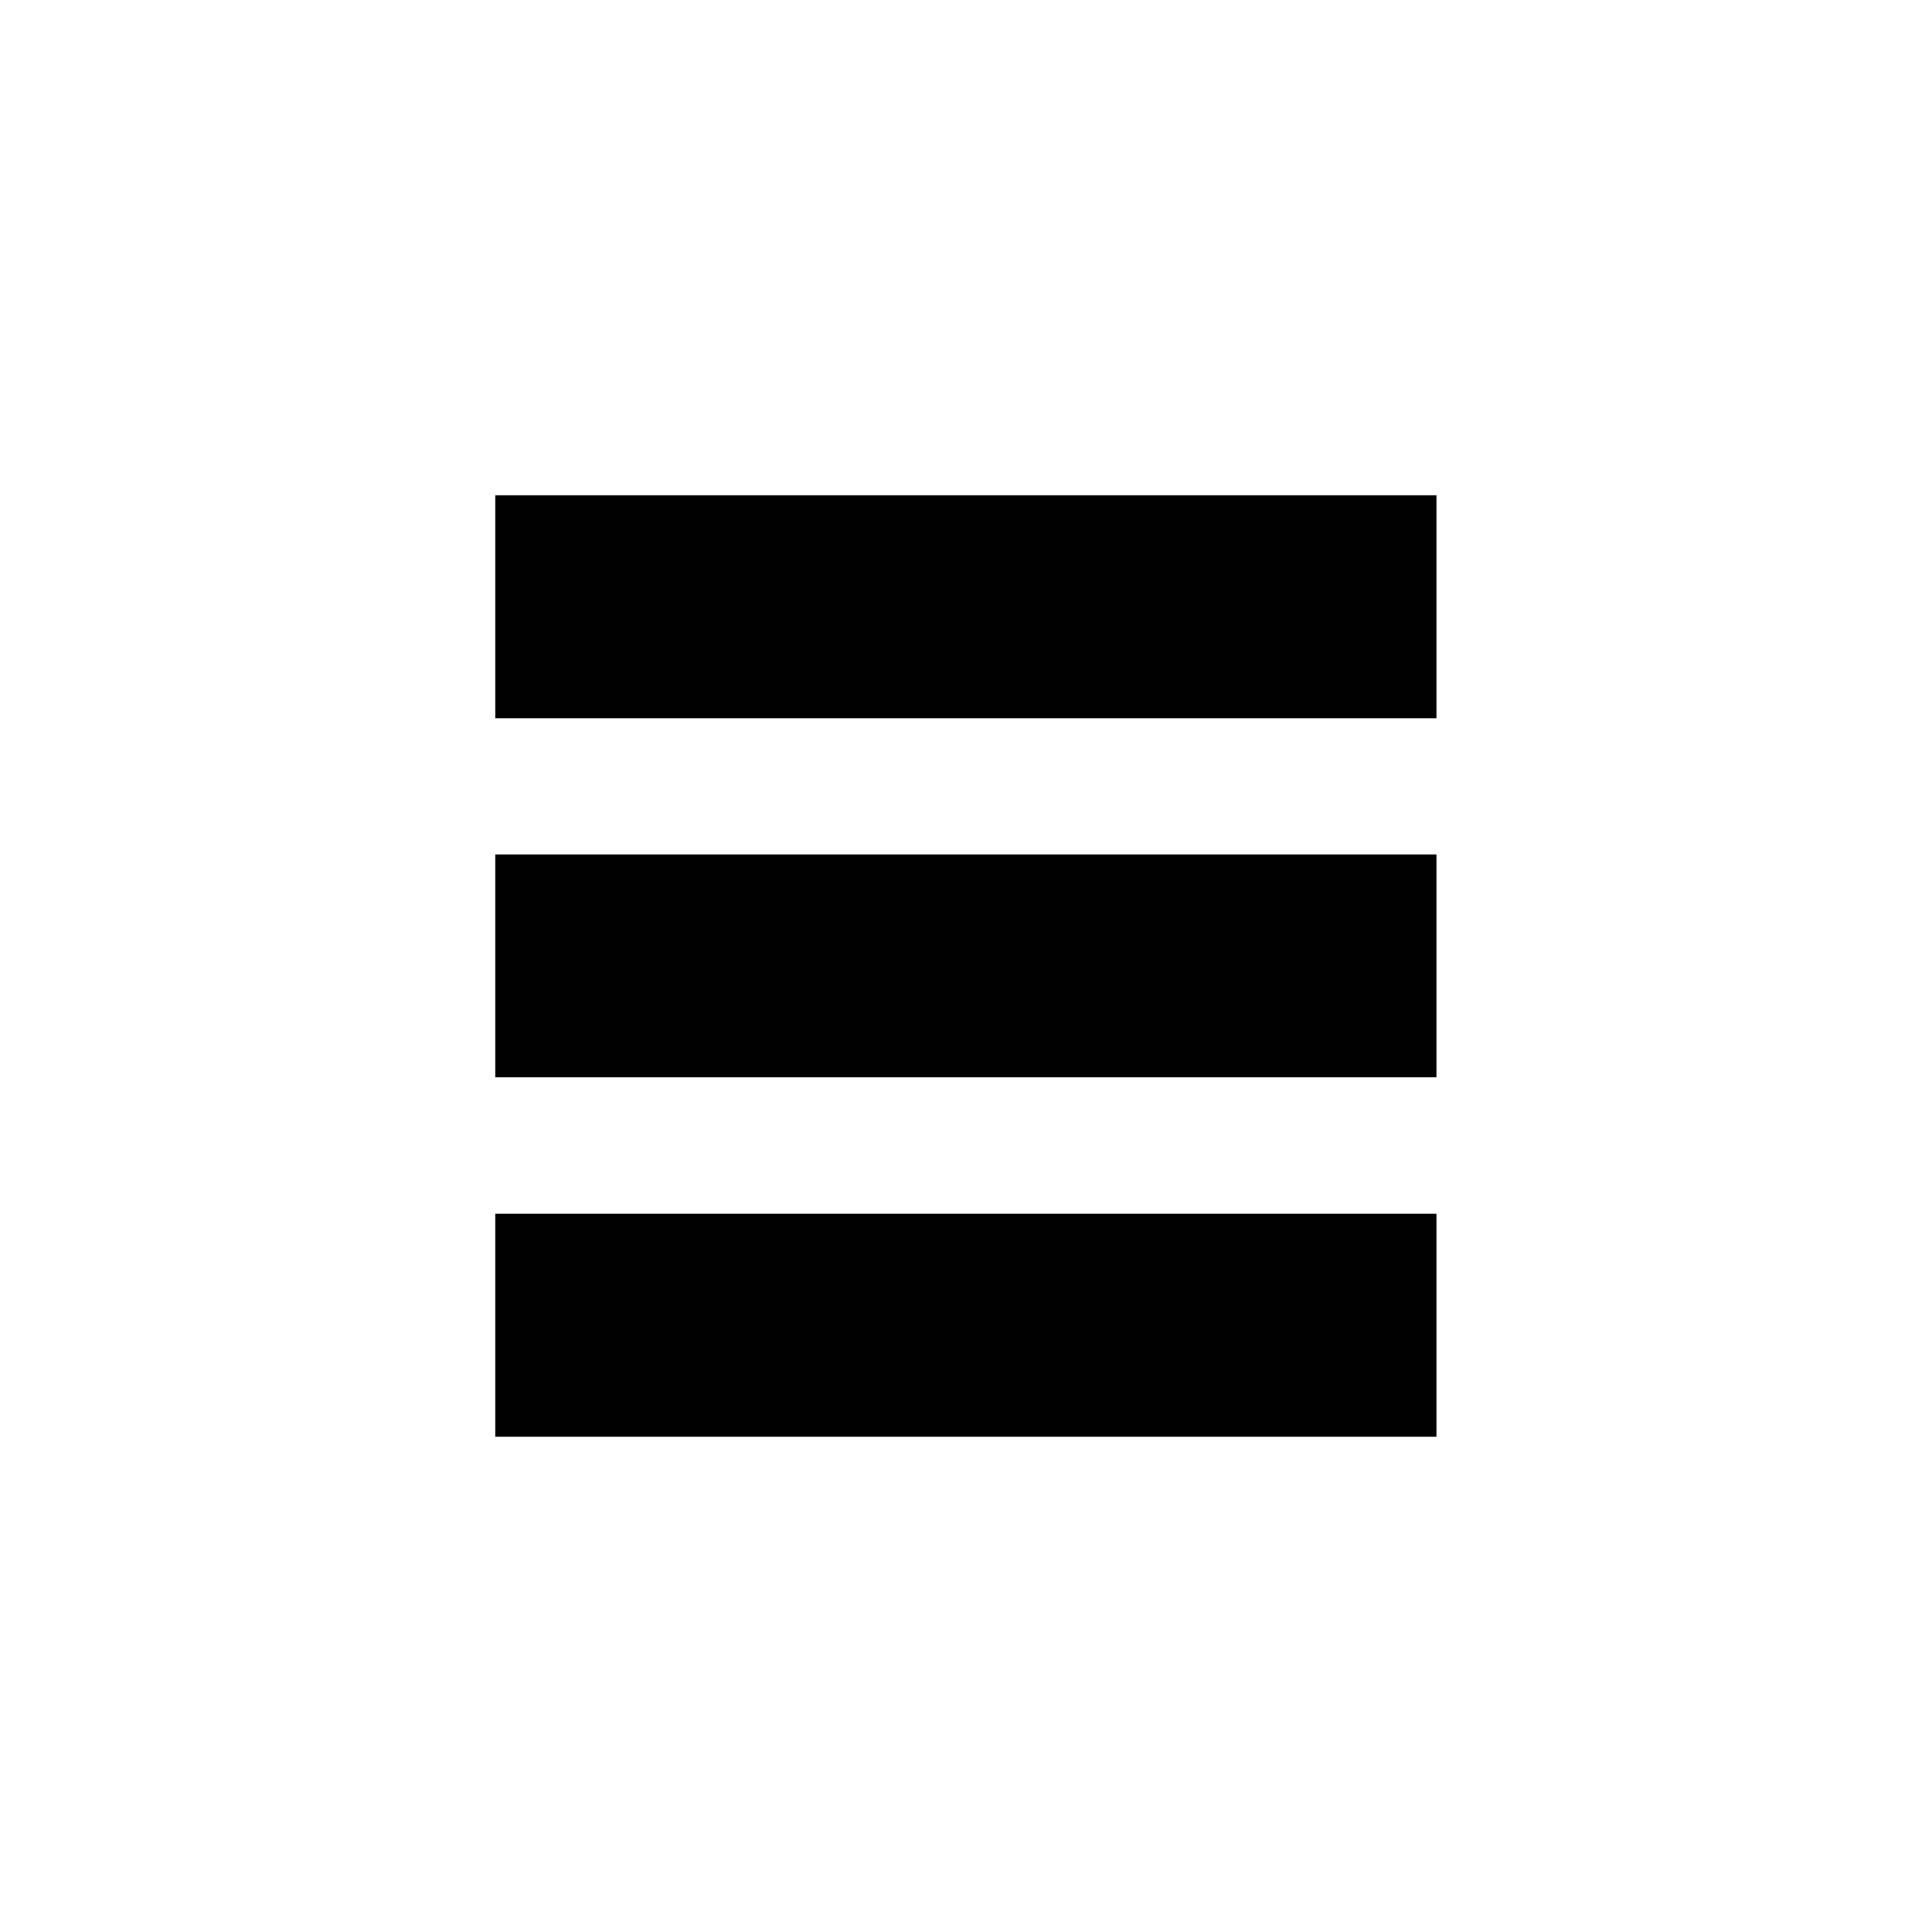<svg width="64" height="64" viewBox="0 0 64 64" fill="none" xmlns="http://www.w3.org/2000/svg">
<path d="M47.584 28.304H16.408V35.688H47.584V28.304Z" fill="#010101"/>
<path d="M47.584 16.408H16.408V23.792H47.584V16.408Z" fill="#010101"/>
<path d="M47.584 40.208H16.408V47.592H47.584V40.208Z" fill="#010101"/>
</svg>
